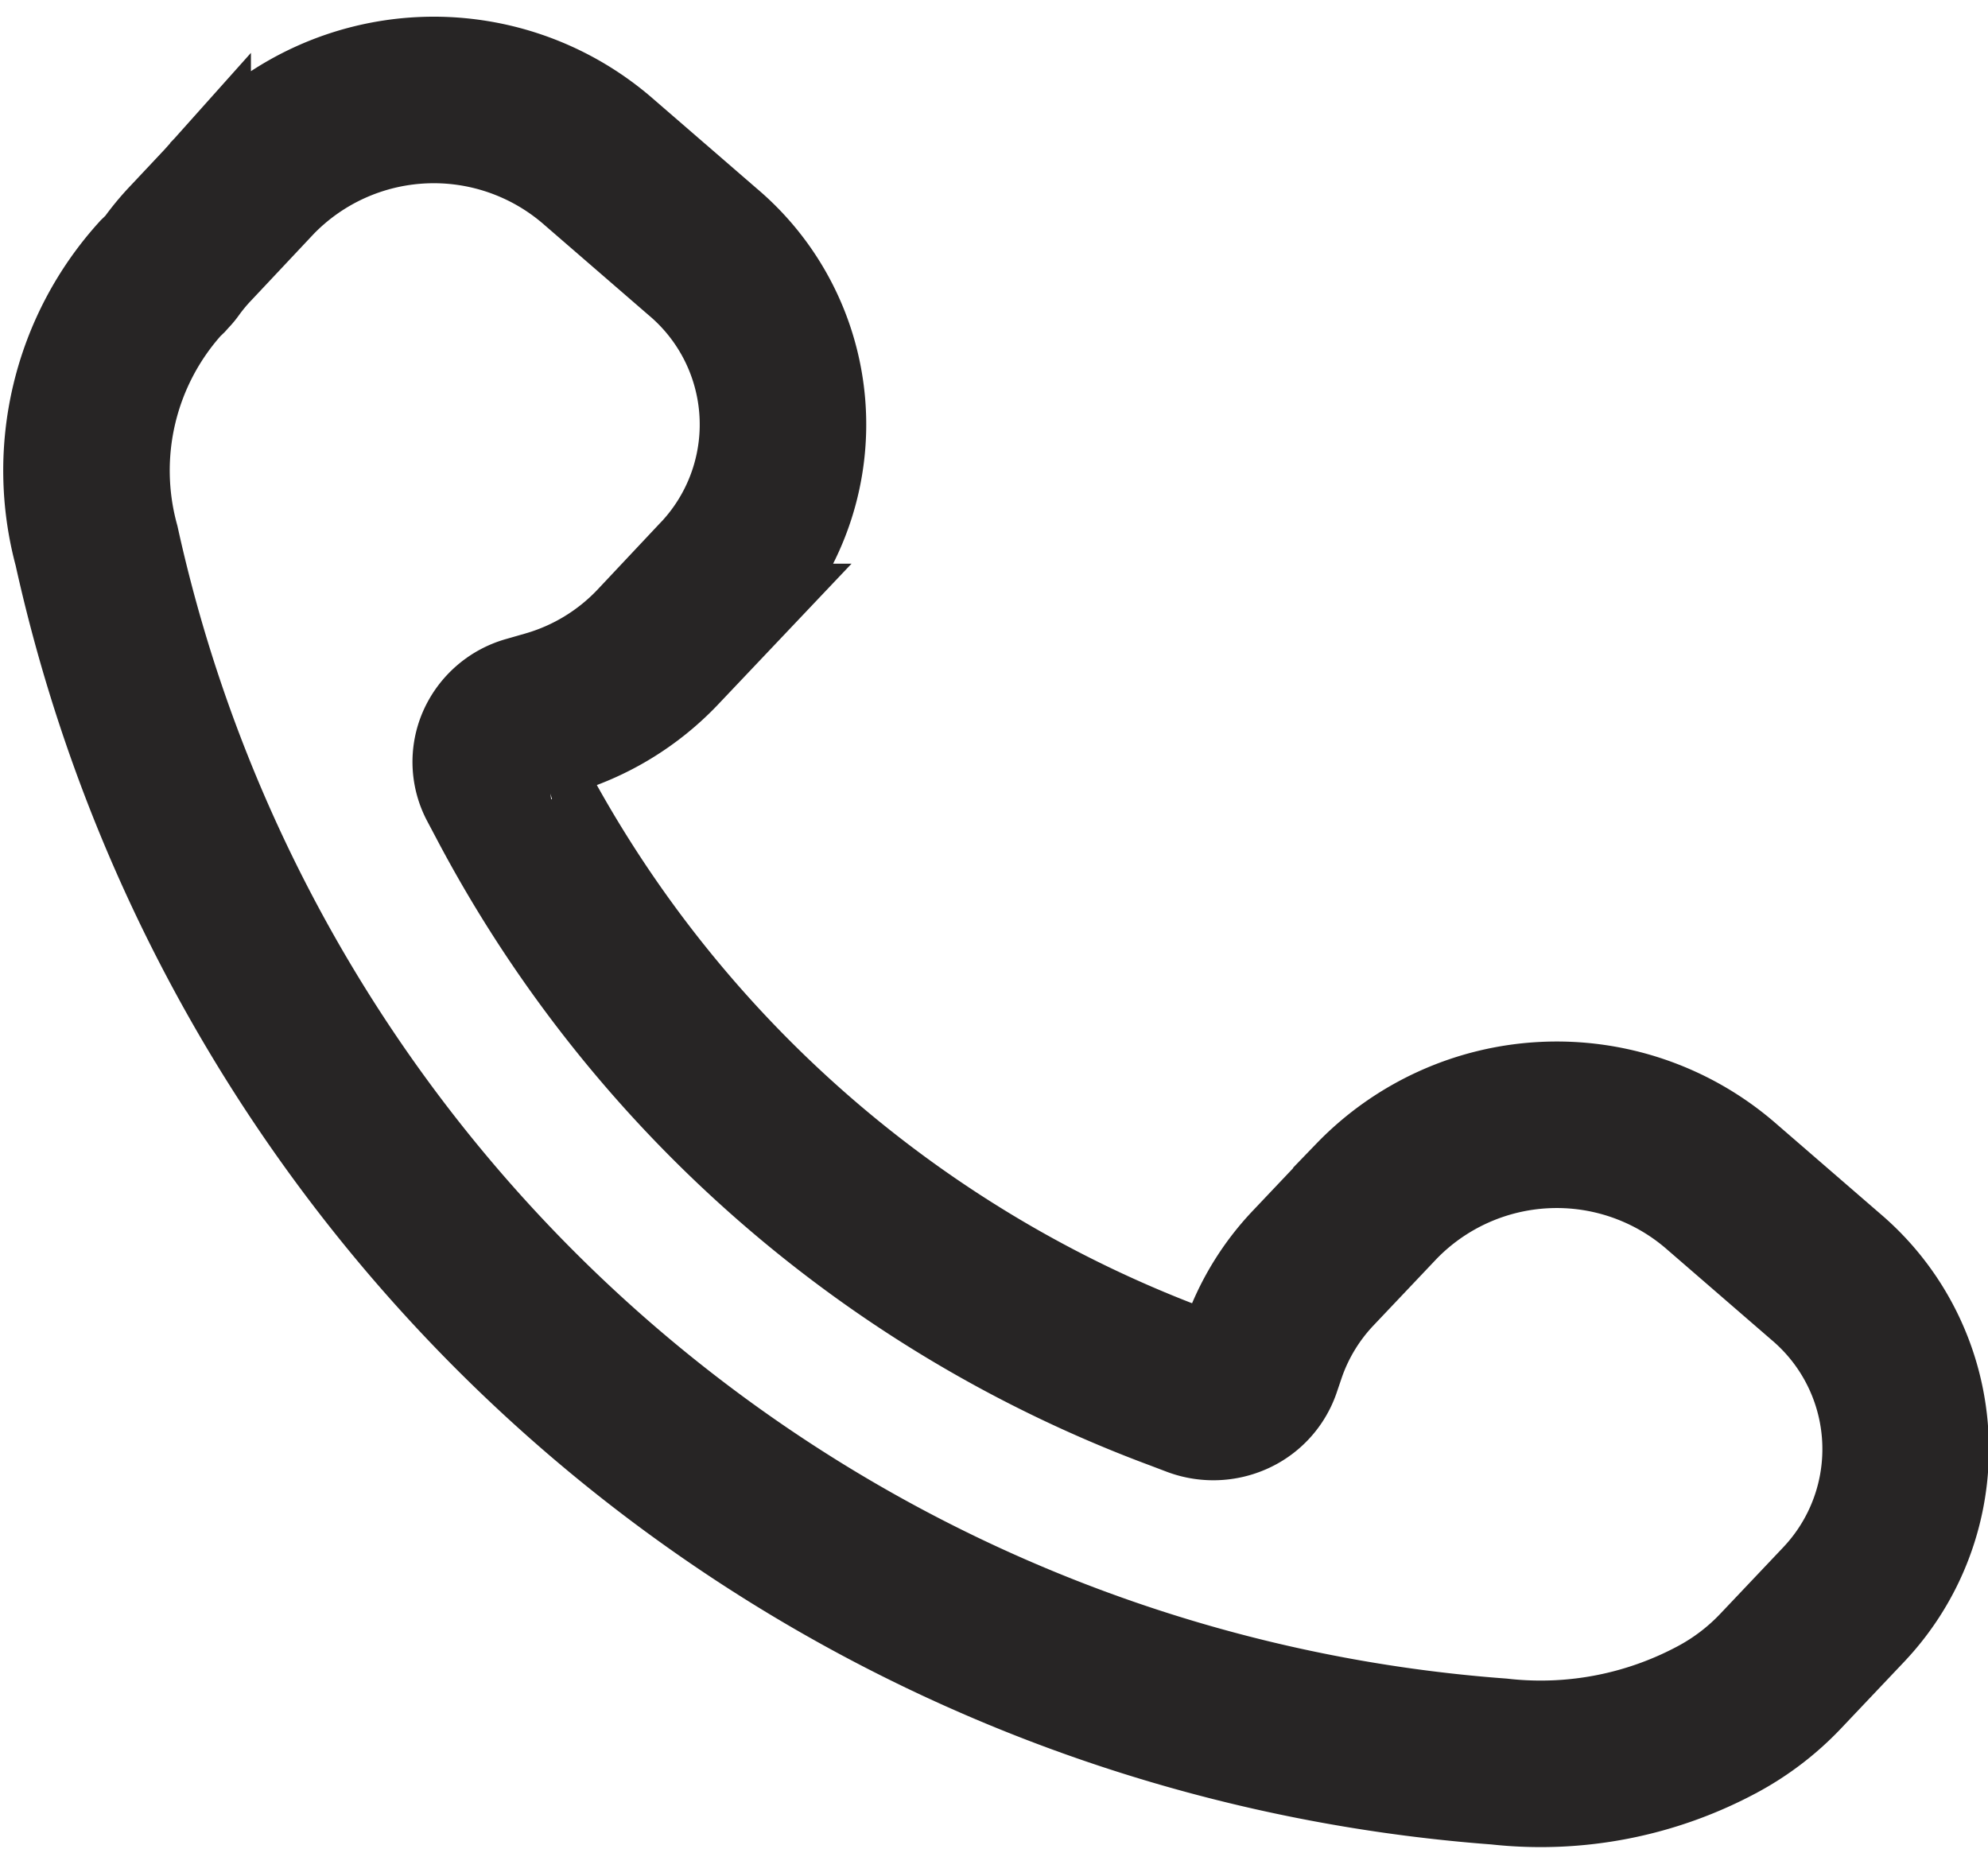 <svg xmlns="http://www.w3.org/2000/svg" width="11.939" height="11.101" viewBox="0 0 11.939 11.101">
  <path id="Path_4769" data-name="Path 4769" d="M1.681,3.039l.026-.025.017-.019a.2.2,0,0,0,.022-.026,1.341,1.341,0,0,1,.117-.141l.376-.4a1.506,1.506,0,0,1,2.06-.1l.639.553A1.356,1.356,0,0,1,5.1,4.791c-.018.021-.036.042-.056.062l-.376.4h0a1.463,1.463,0,0,1-.659.4l-.115.033a.275.275,0,0,0-.177.151.259.259,0,0,0,.007.227l.053.1A7.49,7.49,0,0,0,7.8,9.7l.1.038a.292.292,0,0,0,.222-.006.274.274,0,0,0,.148-.159l.034-.1a1.369,1.369,0,0,1,.3-.491l.379-.4a1.506,1.506,0,0,1,2.06-.1l.639.553a1.357,1.357,0,0,1,.157,1.913c-.017.02-.035.04-.053.059l-.379.4a1.5,1.5,0,0,1-.363.279,2.244,2.244,0,0,1-1.324.26,9.336,9.336,0,0,1-8.423-7.3A1.721,1.721,0,0,1,1.681,3.039Z" transform="translate(-0.717 -1.368)" fill="none" stroke="#272525" stroke-width="1"/>
</svg>
